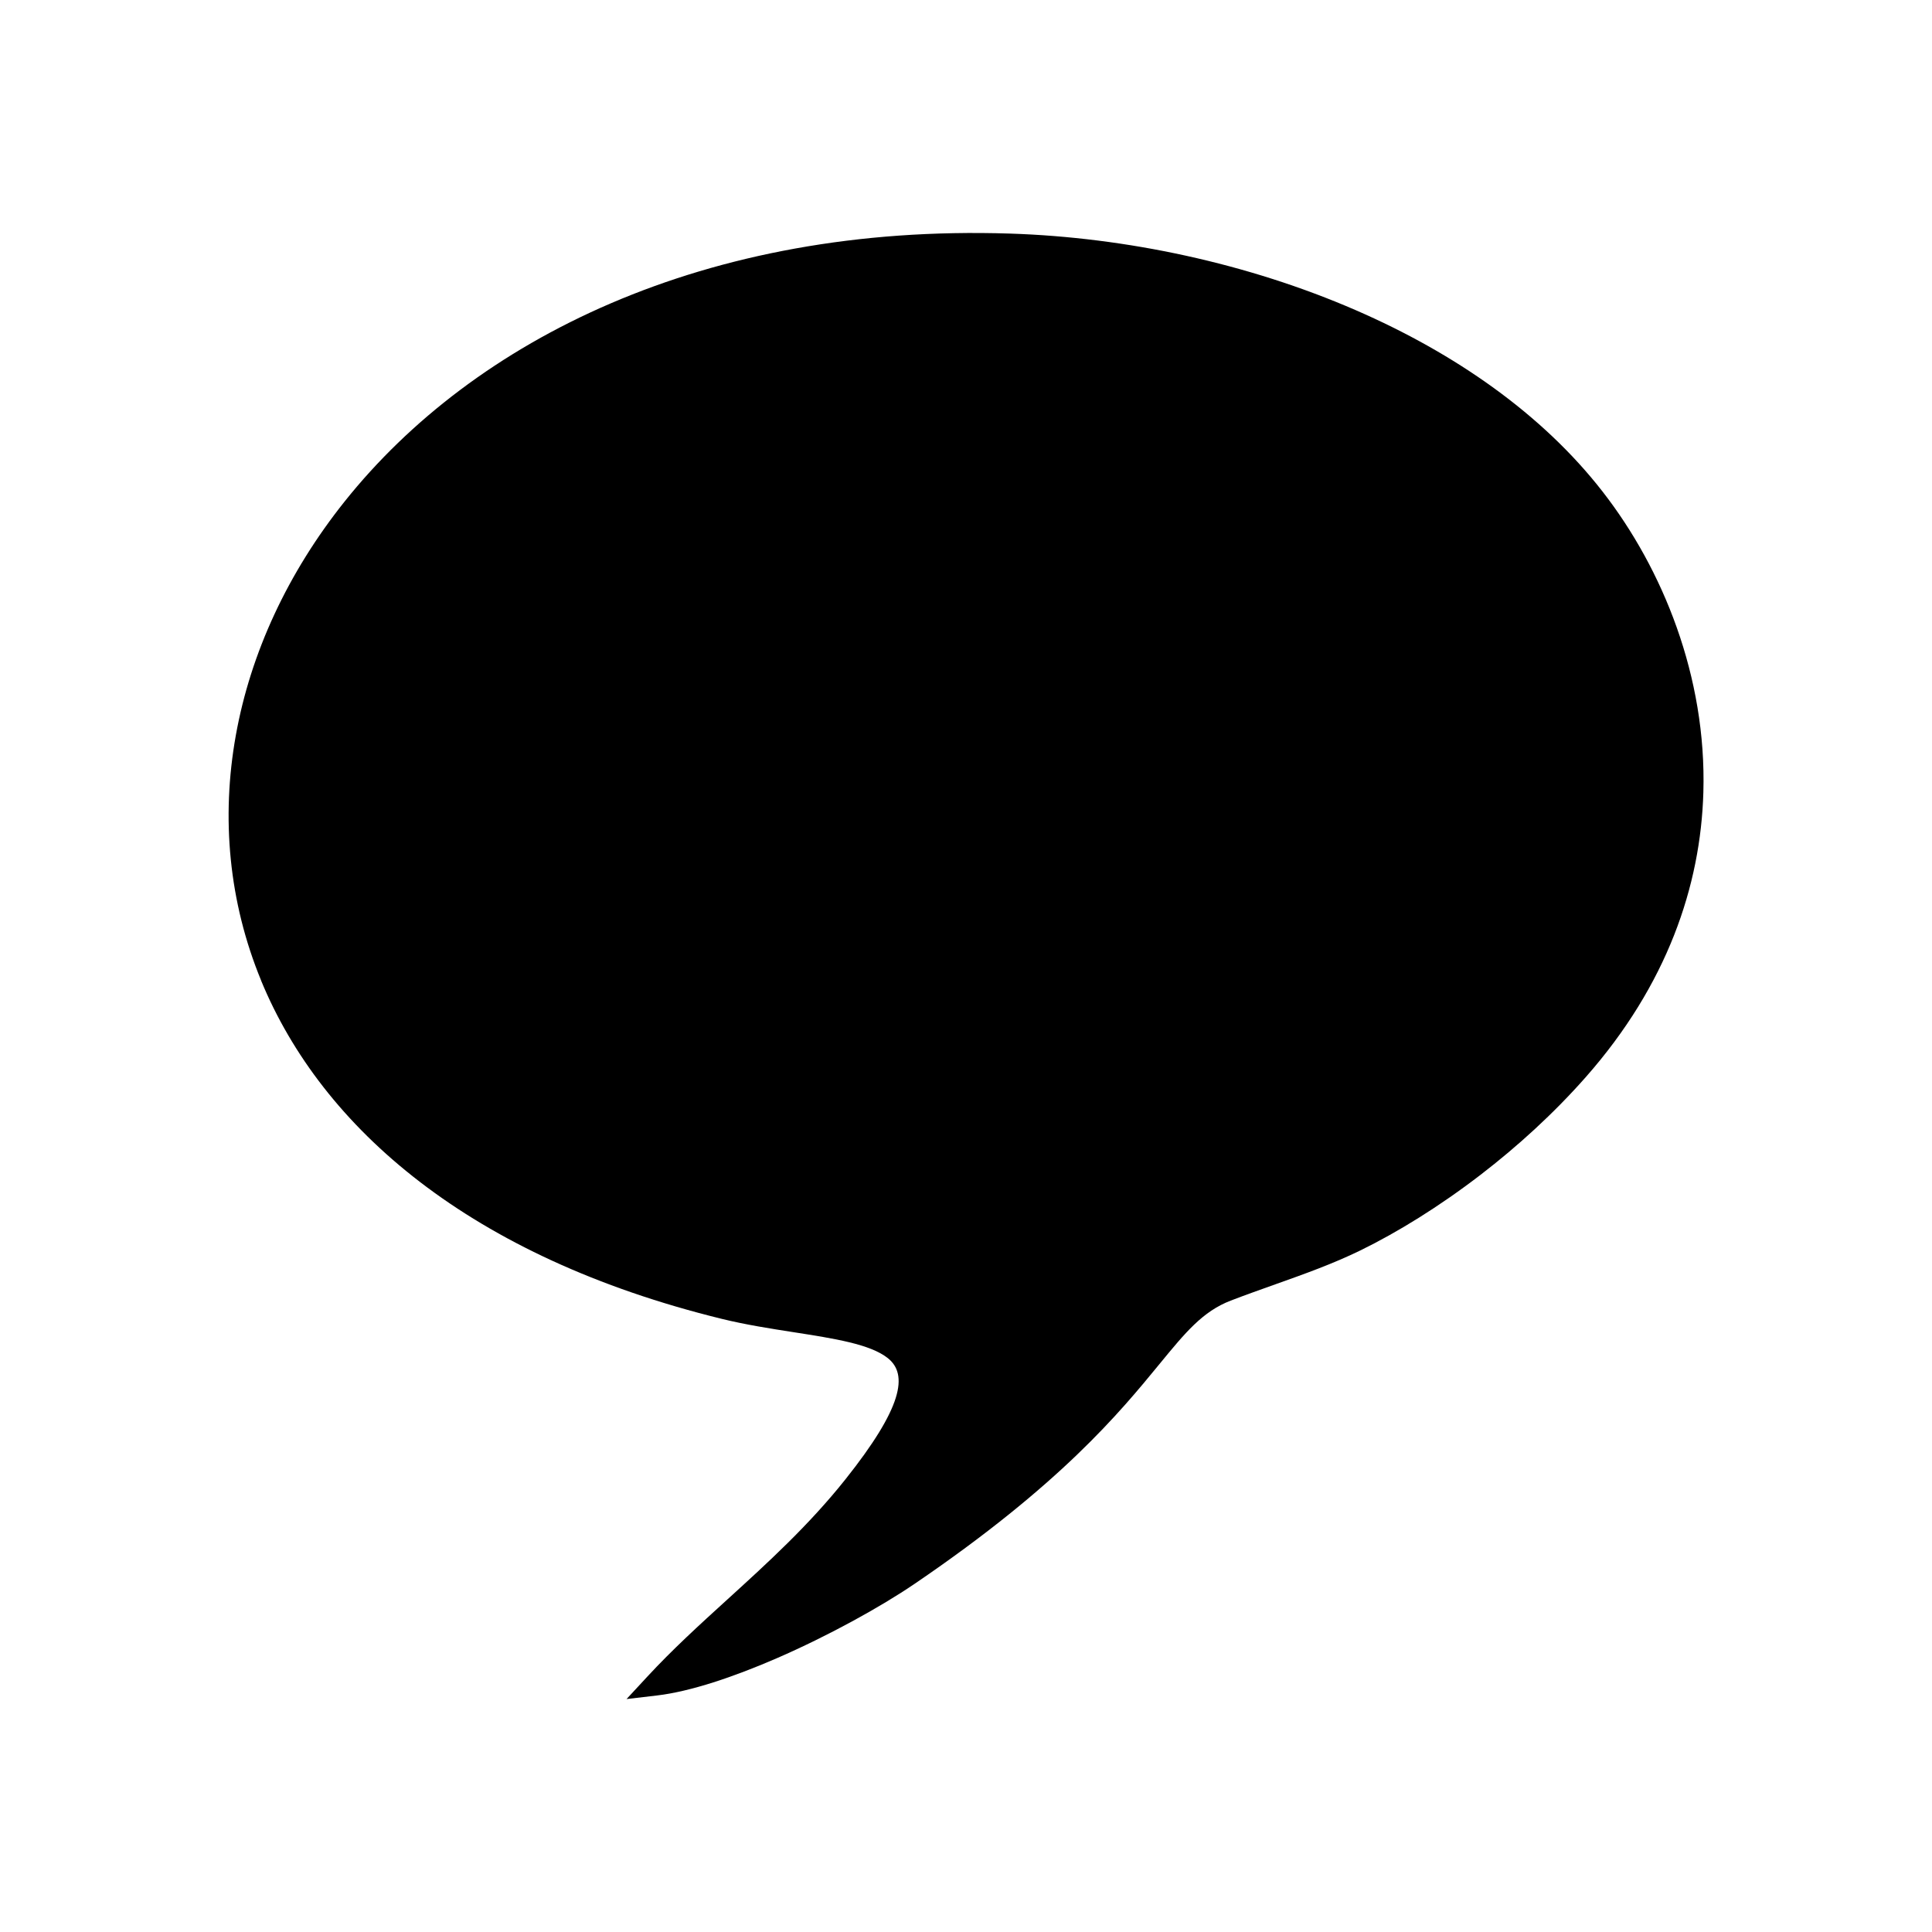 <?xml version="1.0" encoding="UTF-8"?>
<!-- Uploaded to: SVG Repo, www.svgrepo.com, Generator: SVG Repo Mixer Tools -->
<svg fill="#000000" width="800px" height="800px" version="1.1" viewBox="144 144 512 512" xmlns="http://www.w3.org/2000/svg">
 <path d="m213.18 403.83c16.172 39.215 55.496 73.324 122.04 89.668 6.336 1.559 12.941 2.59 19.168 3.559 10.691 1.668 20.23 3.152 24.891 6.859 5.426 4.32 3.945 13.055-11.246 32.141-9.688 12.176-20.684 22.184-31.293 31.836-7.348 6.684-14.523 13.223-21.141 20.375l-5.559 6 8.117-0.957c8.855-1.047 20.281-4.91 31.641-9.836 13.801-6 27.609-13.645 36.555-19.727 38.738-26.348 54.41-45.449 64.922-58.262 6.879-8.383 11.438-13.941 18.871-16.809 3.812-1.465 7.914-2.922 11.891-4.34 7.797-2.773 15.188-5.41 22.465-8.957 9.836-4.801 20.934-11.645 31.895-20.07 9.742-7.492 19.363-16.234 27.879-25.898 21.5-24.398 30.426-50.602 31.133-75.457 0.879-30.645-10.766-59.18-26.684-79.648-15.965-20.555-39.145-36.684-65.438-48.109-28.539-12.402-60.828-19.297-91.578-20.297-81.051-2.652-142.21 28.211-176.33 70.938-15.133 18.941-24.973 40.238-28.879 62.012-3.922 21.832-1.891 44.129 6.699 64.984z" fill-rule="evenodd"/>
</svg>